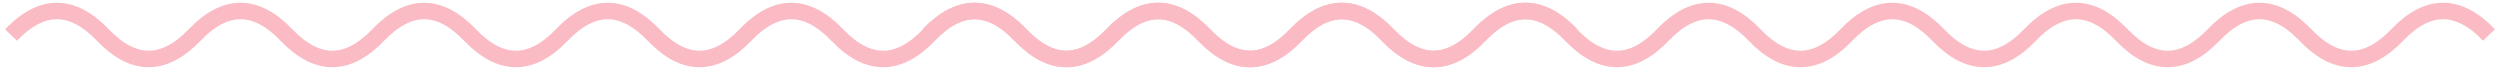 <?xml version="1.0" encoding="UTF-8"?> <svg xmlns="http://www.w3.org/2000/svg" width="454" height="13" viewBox="0 0 454 13" fill="none"><path d="M2 6.353C7.557 0.549 13.114 0.549 18.671 6.353C24.228 12.157 29.785 12.157 35.342 6.353C40.899 0.549 46.456 0.549 52.013 6.353C57.569 12.157 63.126 12.157 68.683 6.353C74.24 0.549 79.797 0.549 85.354 6.353C90.911 12.157 96.468 12.157 102.025 6.353C107.582 0.549 113.139 0.549 118.696 6.353C124.253 12.157 129.81 12.157 135.367 6.353C140.924 0.549 146.481 0.549 152.038 6.353C157.595 12.157 163.151 12.157 168.708 6.353C174.265 0.549 179.822 0.549 185.379 6.353C190.936 12.157 196.493 12.157 202.05 6.353C207.607 0.549 213.164 0.549 218.721 6.353C224.278 12.157 229.835 12.157 235.392 6.353C240.949 0.549 246.506 0.549 252.063 6.353C257.62 12.157 263.176 12.157 268.733 6.353C274.29 0.549 279.847 0.549 285.404 6.353" stroke="#FABBC4" stroke-width="3"></path><path d="M168.596 6.353C174.153 0.549 179.71 0.549 185.267 6.353C190.823 12.157 196.38 12.157 201.937 6.353C207.494 0.549 213.051 0.549 218.608 6.353C224.165 12.157 229.722 12.157 235.279 6.353C240.836 0.549 246.393 0.549 251.95 6.353C257.507 12.157 263.064 12.157 268.621 6.353C274.178 0.549 279.735 0.549 285.292 6.353C290.849 12.157 296.405 12.157 301.962 6.353C307.519 0.549 313.076 0.549 318.633 6.353C324.19 12.157 329.747 12.157 335.304 6.353C340.861 0.549 346.418 0.549 351.975 6.353C357.532 12.157 363.089 12.157 368.646 6.353C374.203 0.549 379.76 0.549 385.317 6.353C390.874 12.157 396.431 12.157 401.987 6.353C407.544 0.549 413.101 0.549 418.658 6.353C424.215 12.157 429.772 12.157 435.329 6.353C440.886 0.549 446.443 0.549 452 6.353" stroke="#FABBC4" stroke-width="3"></path></svg> 